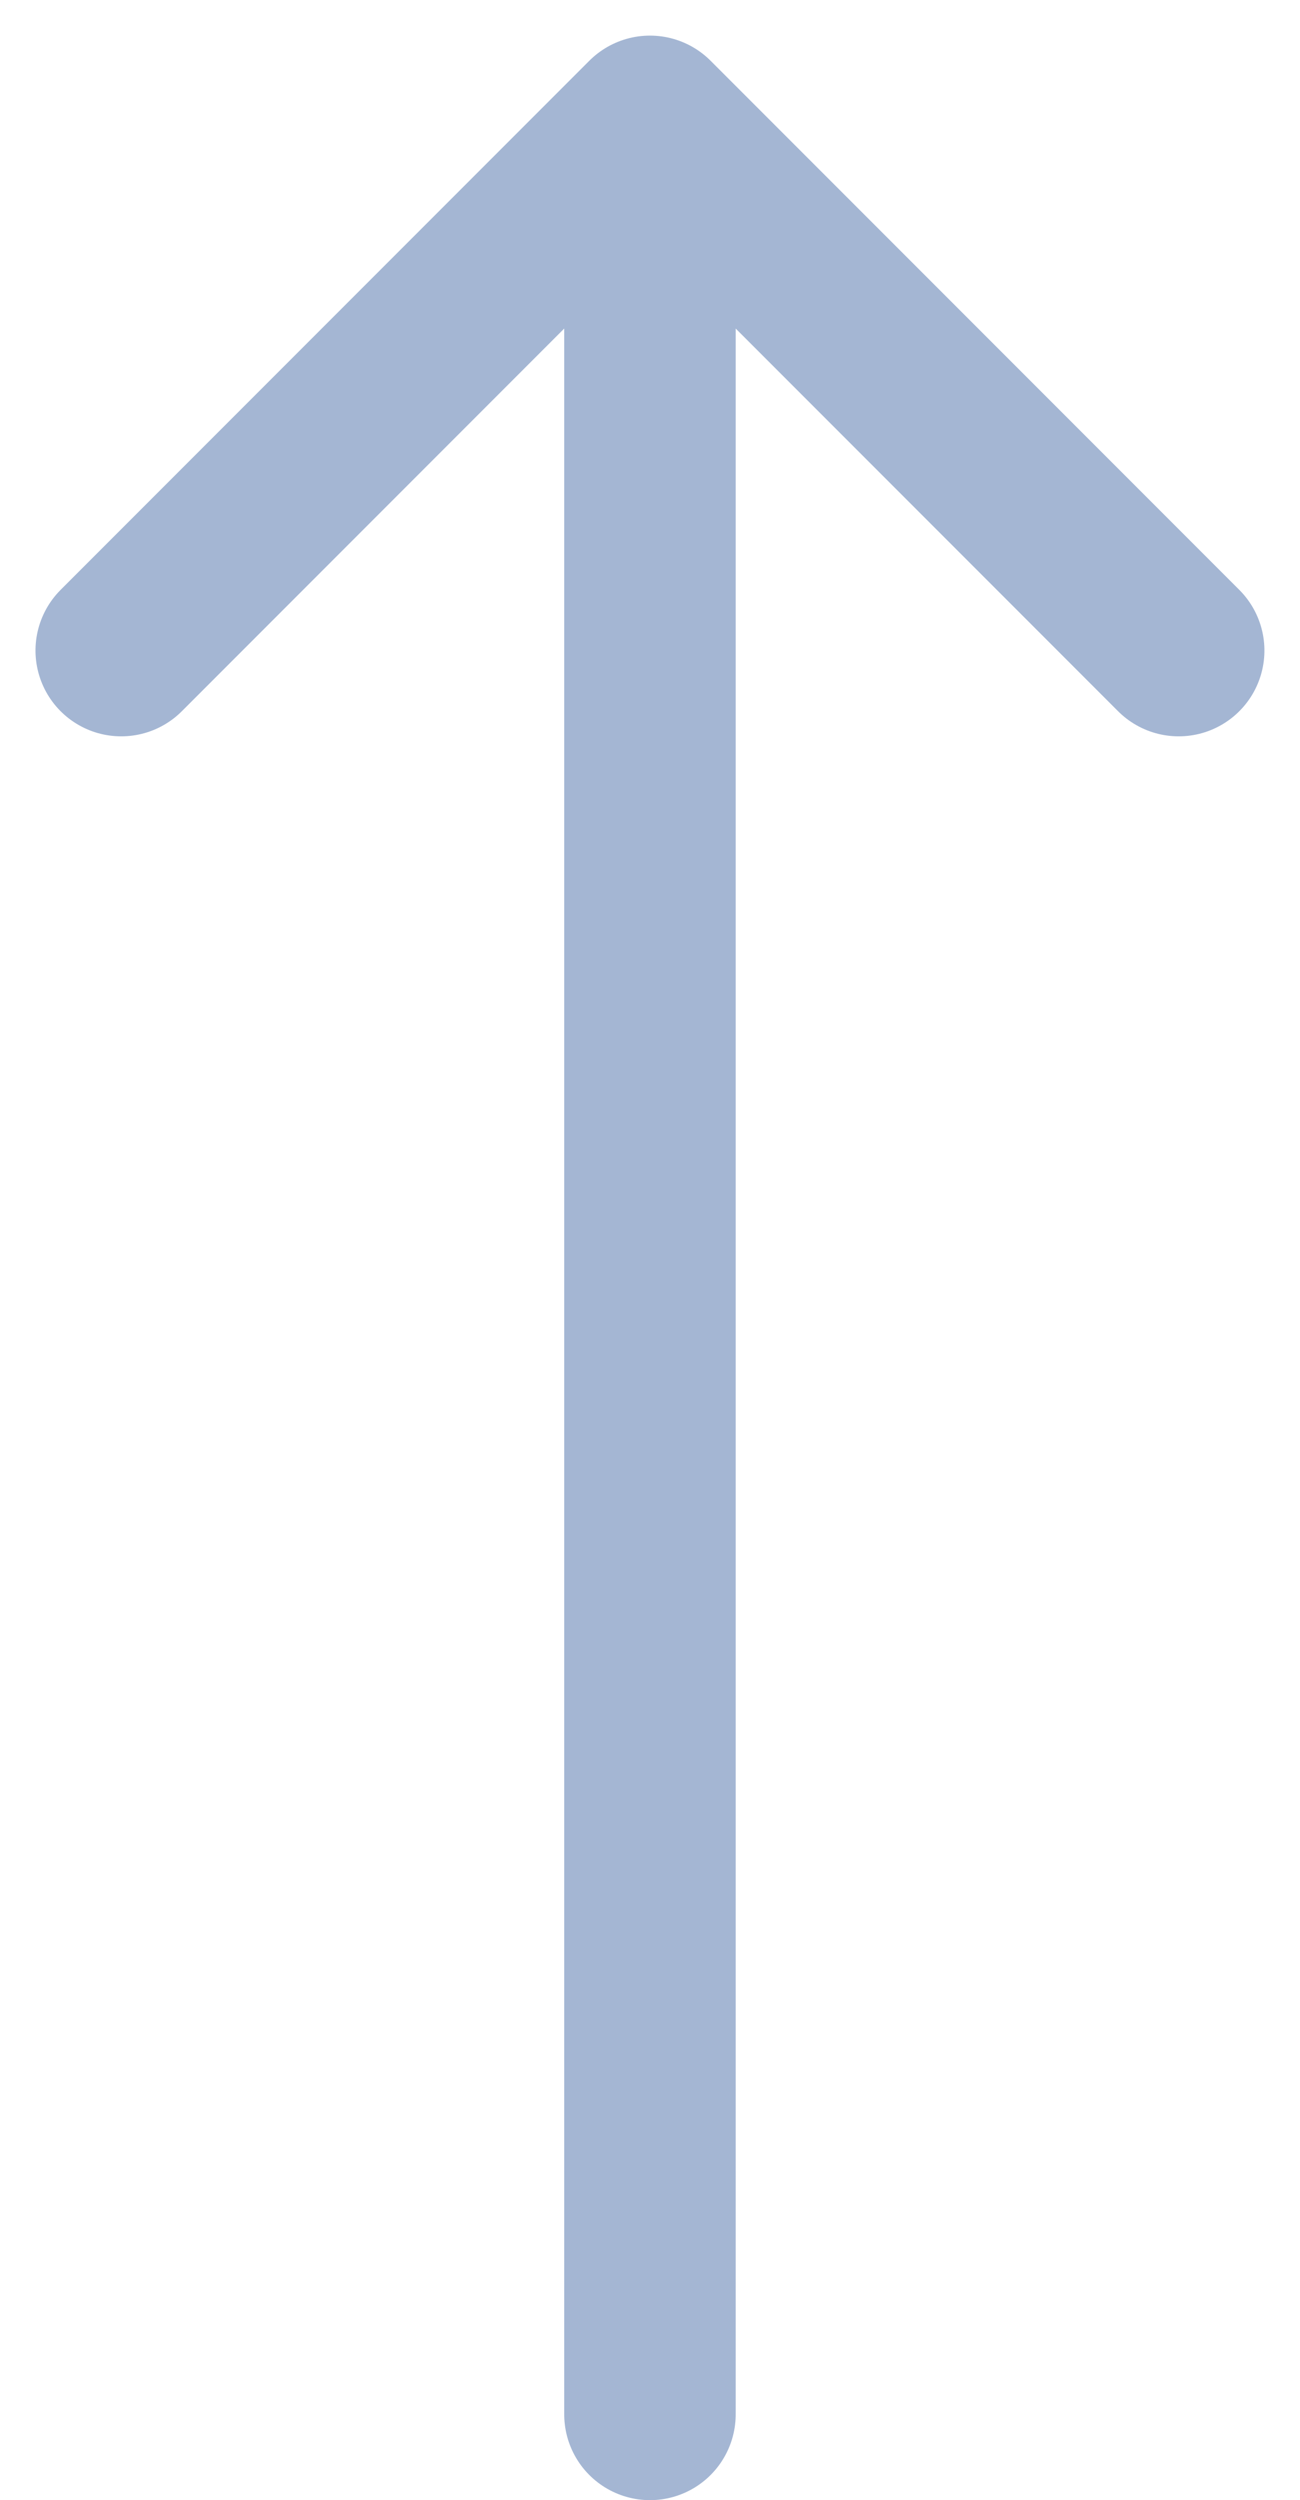 <svg xmlns="http://www.w3.org/2000/svg" width="15.163" height="29.139" viewBox="0 0 15.163 29.139">
  <path id="Path_332" data-name="Path 332" d="M9,15.167H35.724m0,0L29.557,9m6.167,6.167-6.167,6.167" transform="translate(-7.586 37.139) rotate(-90)" fill="none" stroke="#a4b6d3" stroke-linecap="round" stroke-linejoin="round" stroke-width="2"/>
</svg>
